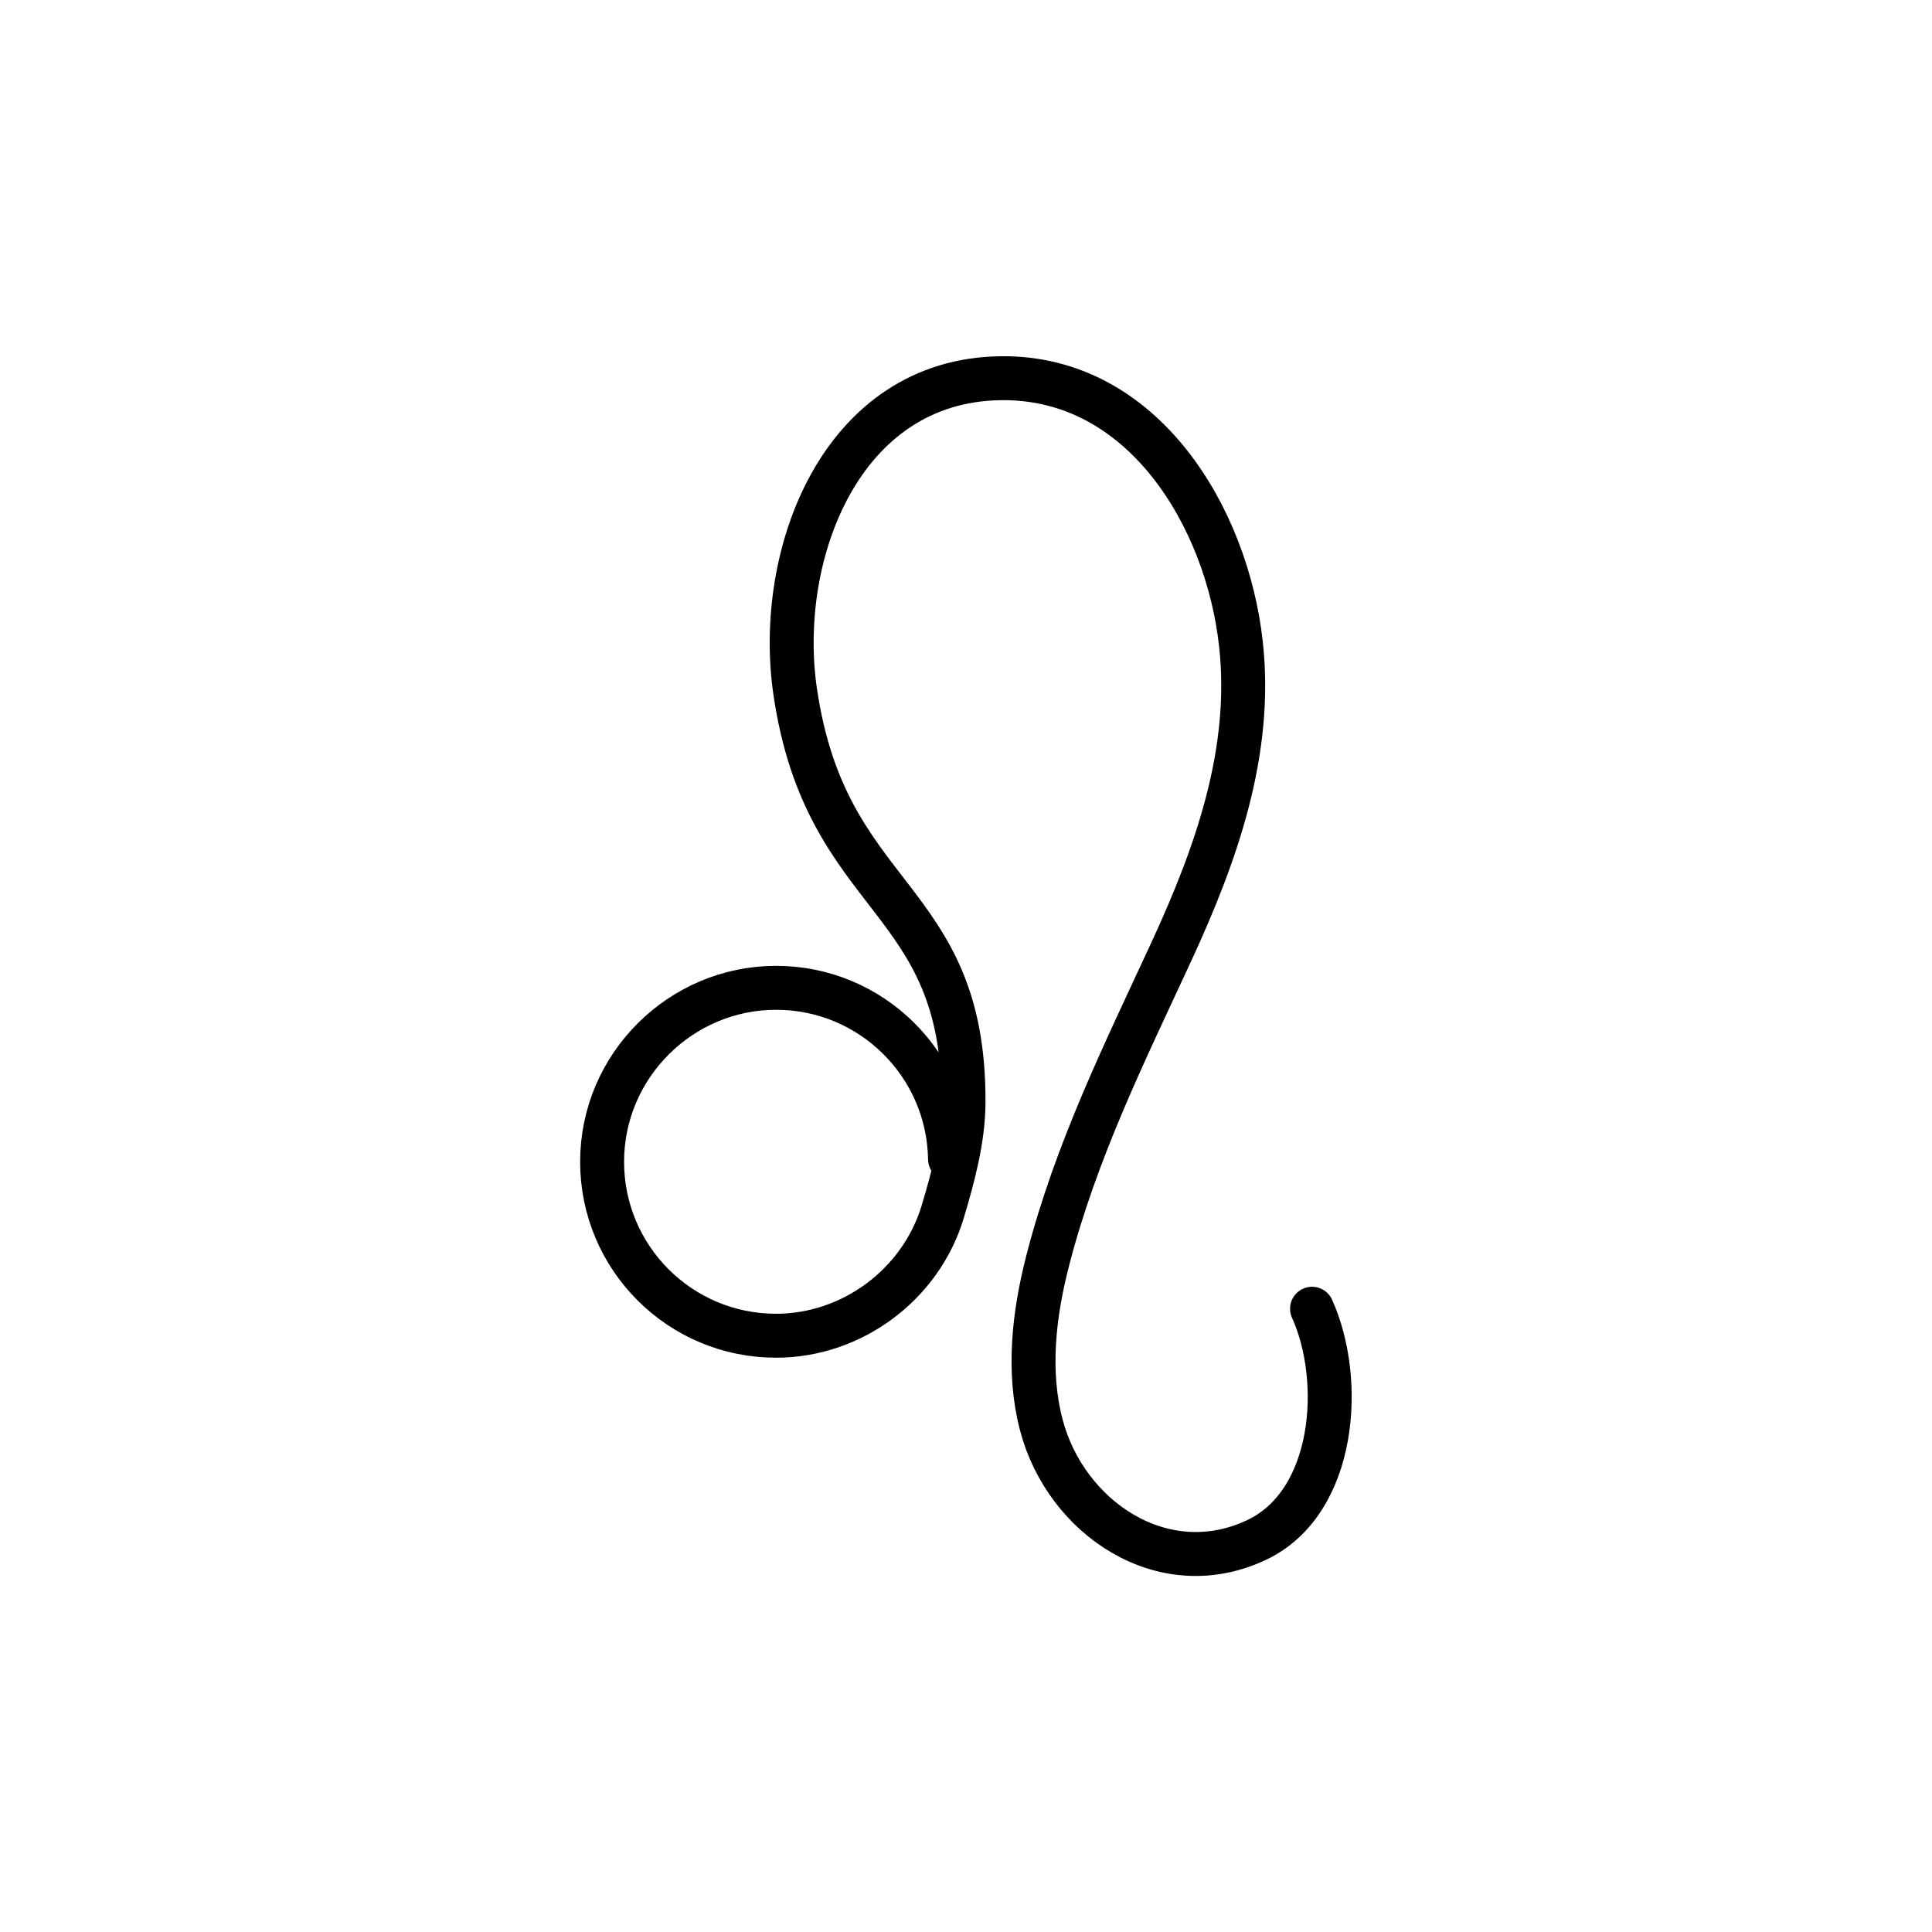 <?xml version="1.0" encoding="UTF-8"?><svg id="Layer_1" xmlns="http://www.w3.org/2000/svg" viewBox="0 0 128.83 128.83"><defs><style>.cls-1{fill:none;stroke:#000;stroke-linecap:round;stroke-linejoin:round;stroke-width:2.93px;}</style></defs><path class="cls-1" d="M63.35,77.29c-.1-6.32-5.25-11.42-11.6-11.42s-11.6,5.19-11.6,11.6,5.19,11.6,11.6,11.6c5.06,0,9.65-3.41,11.11-8.26,.69-2.31,1.38-4.84,1.39-7.29,.07-14.01-9.16-13.22-11.23-27.43-1.32-9.09,3.04-20.75,13.73-20.87,9.49-.11,15.08,9.29,16,17.74,.79,7.18-1.66,14.03-4.62,20.45-3.16,6.83-6.38,13.32-8.27,20.66-.92,3.58-1.36,7.39-.42,10.96,1.62,6.17,8.12,10.62,14.37,7.65,5.28-2.51,5.83-10.66,3.68-15.41"/></svg>